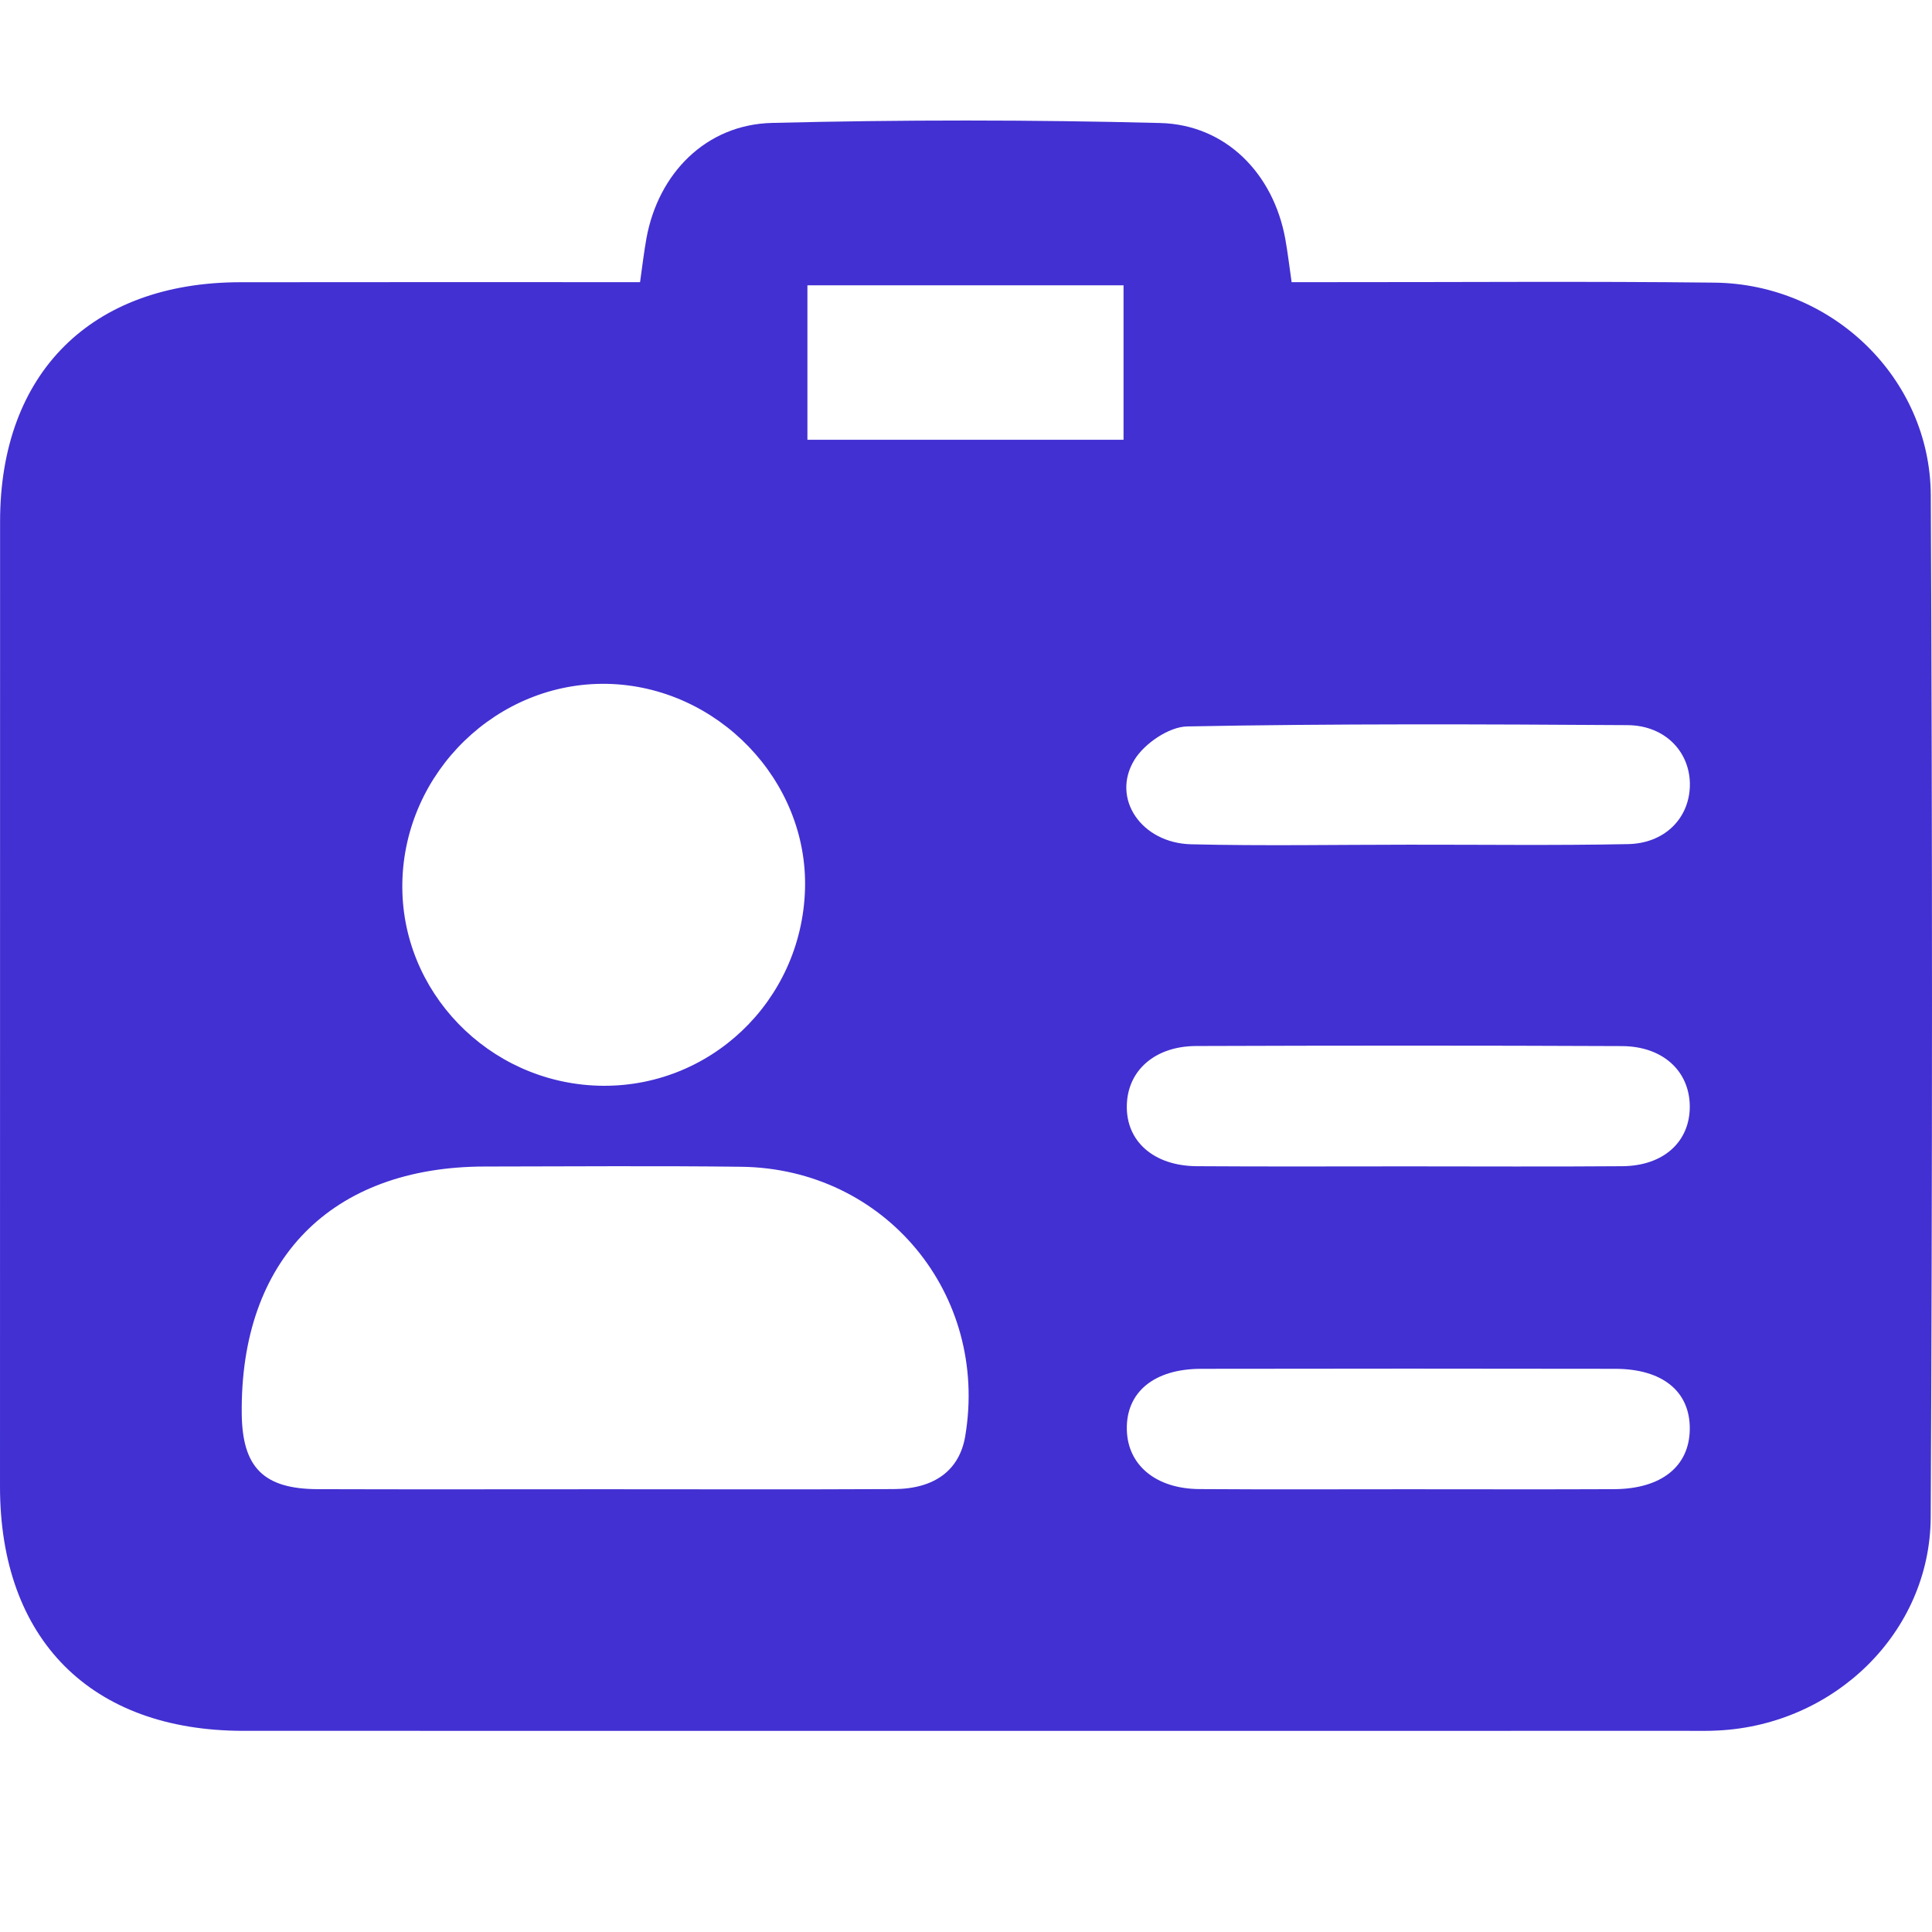 <?xml version="1.0" encoding="utf-8"?>
<!-- Generator: Adobe Illustrator 16.0.0, SVG Export Plug-In . SVG Version: 6.00 Build 0)  -->
<!DOCTYPE svg PUBLIC "-//W3C//DTD SVG 1.1//EN" "http://www.w3.org/Graphics/SVG/1.1/DTD/svg11.dtd">
<svg version="1.1" id="Layer_1" xmlns="http://www.w3.org/2000/svg" xmlns:xlink="http://www.w3.org/1999/xlink" x="0px" y="0px"
	 width="24px" height="24px" viewBox="0 0 24 24" enable-background="new 0 0 24 24" xml:space="preserve">
<g>
	<path fill-rule="evenodd" clip-rule="evenodd" fill="#4230D2" d="M16.045,3.505c0.184,0,0.353,0,0.521,0
		c1.578,0.001,3.154-0.012,4.731,0.006c1.464,0.016,2.681,1.188,2.688,2.642c0.02,4.231,0.02,8.463-0.001,12.694
		c-0.007,1.43-1.194,2.58-2.645,2.65c-0.124,0.007-0.249,0.004-0.374,0.004c-5.98,0-11.962,0.001-17.942,0
		c-1.893,0-3.023-1.136-3.023-3.034C0,14.47,0,10.472,0.001,6.475c0.001-1.841,1.132-2.967,2.982-2.969
		c1.483-0.002,2.967-0.001,4.45-0.001c0.17,0,0.338,0,0.518,0C7.98,3.298,8,3.129,8.03,2.962c0.147-0.809,0.74-1.414,1.558-1.435
		c1.607-0.04,3.217-0.04,4.824,0.001c0.816,0.021,1.406,0.628,1.554,1.438C15.996,3.133,16.016,3.301,16.045,3.505z M7.502,18.5
		c1.2,0,2.4,0.004,3.602-0.002c0.51-0.002,0.815-0.238,0.886-0.655c0.298-1.765-0.995-3.328-2.784-3.349
		c-1.061-0.013-2.121-0.004-3.182-0.003c-1.91,0.002-3.043,1.156-3.021,3.075c0.008,0.663,0.271,0.93,0.943,0.933
		C5.131,18.503,6.316,18.5,7.502,18.5z M7.434,13.487c1.378,0.04,2.523-1.047,2.566-2.437c0.042-1.354-1.088-2.527-2.459-2.555
		C6.178,8.469,5.023,9.59,4.998,10.967C4.973,12.314,6.066,13.446,7.434,13.487z M17.477,18.5c0.857,0,1.716,0.003,2.574-0.001
		c0.587-0.003,0.936-0.283,0.94-0.746c0.005-0.467-0.337-0.748-0.925-0.749c-1.717-0.003-3.432-0.003-5.148,0
		c-0.584,0.001-0.932,0.292-0.92,0.757c0.01,0.44,0.361,0.734,0.904,0.737C15.761,18.504,16.619,18.5,17.477,18.5z M17.488,14.489
		c0.89,0,1.779,0.005,2.668-0.002c0.512-0.005,0.838-0.306,0.835-0.745c-0.003-0.436-0.333-0.745-0.844-0.747
		c-1.763-0.008-3.525-0.007-5.288-0.001c-0.512,0.002-0.85,0.303-0.861,0.732c-0.014,0.448,0.331,0.758,0.87,0.761
		C15.742,14.493,16.615,14.489,17.488,14.489z M17.508,10.493L17.508,10.493c0.904-0.001,1.809,0.011,2.713-0.007
		c0.455-0.008,0.758-0.315,0.771-0.716c0.013-0.418-0.299-0.758-0.772-0.762c-1.824-0.012-3.648-0.019-5.472,0.016
		c-0.228,0.004-0.534,0.214-0.657,0.417c-0.291,0.479,0.089,1.032,0.705,1.047C15.699,10.51,16.604,10.493,17.508,10.493z
		 M10.03,5.463c1.344,0,2.63,0,3.927,0c0-0.658,0-1.287,0-1.919c-1.33,0-2.627,0-3.927,0C10.03,4.2,10.03,4.818,10.03,5.463z"/>
</g>
</svg>
